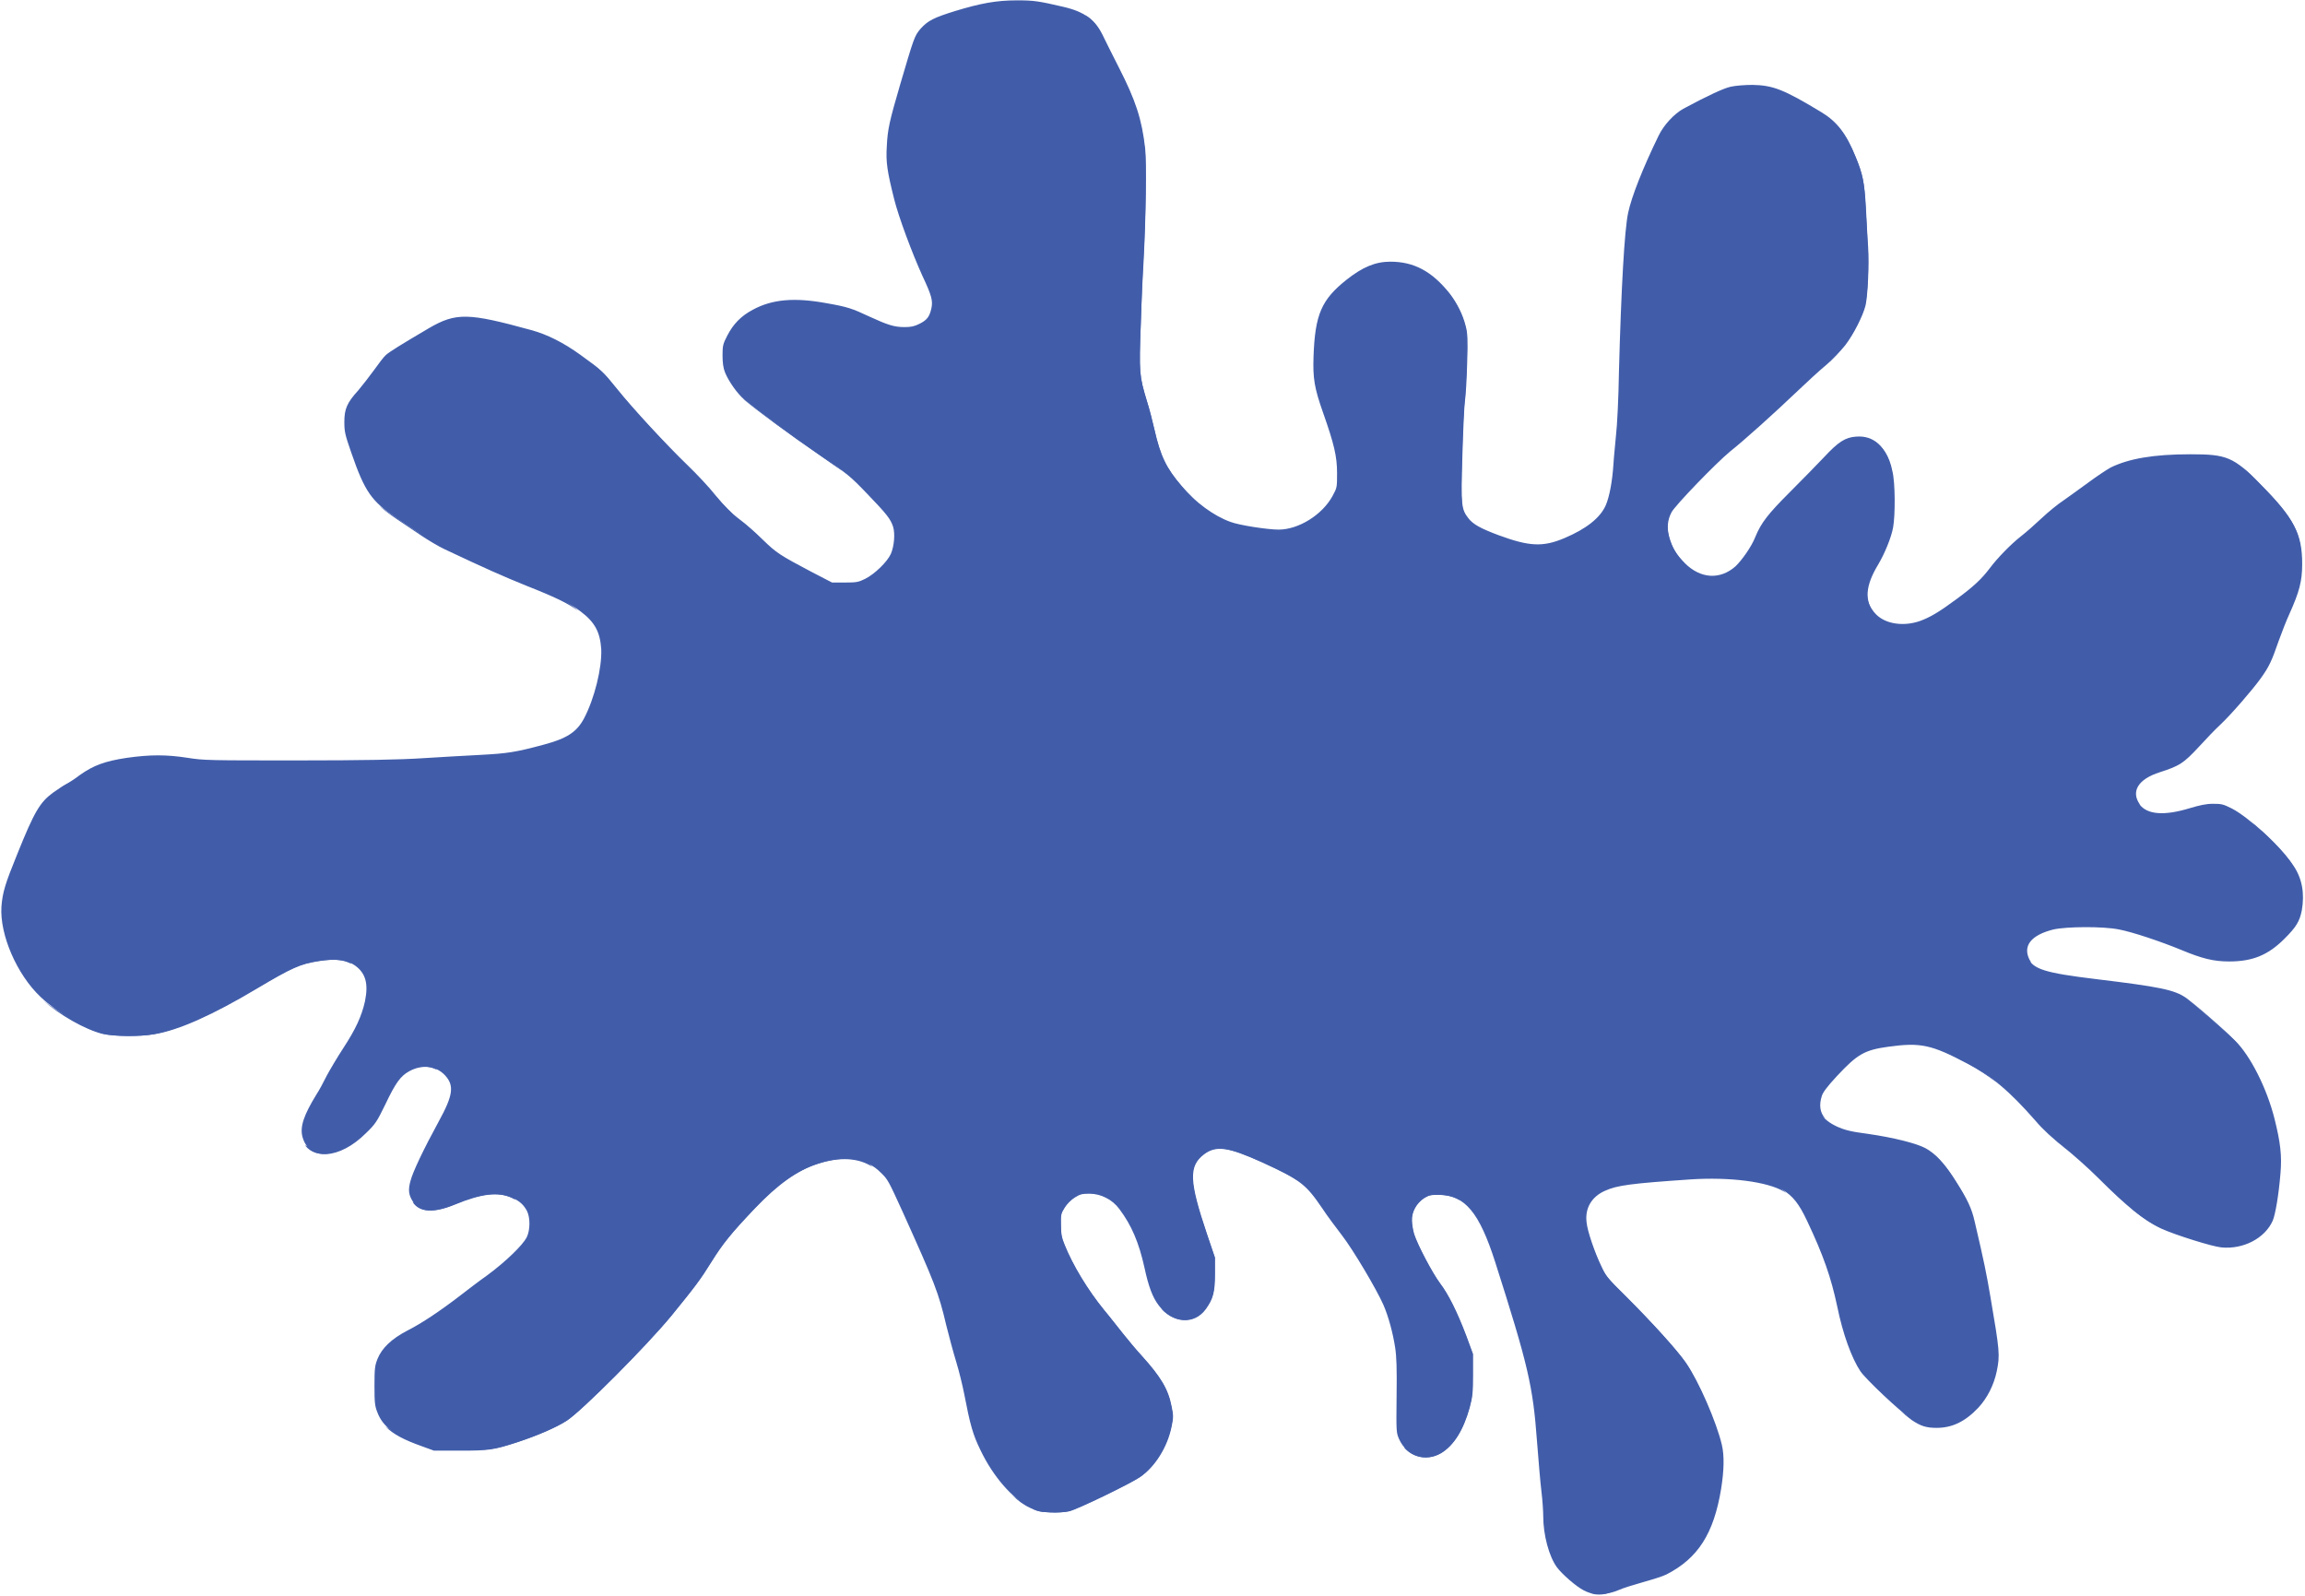 <?xml version="1.0" encoding="utf-8"?>
<!-- Generator: Adobe Illustrator 24.3.0, SVG Export Plug-In . SVG Version: 6.00 Build 0)  -->
<svg version="1.1"
	 id="svg897" xmlns:cc="http://creativecommons.org/ns#" xmlns:dc="http://purl.org/dc/elements/1.1/" xmlns:inkscape="http://www.inkscape.org/namespaces/inkscape" xmlns:rdf="http://www.w3.org/1999/02/22-rdf-syntax-ns#" xmlns:sodipodi="http://sodipodi.sourceforge.net/DTD/sodipodi-0.dtd" xmlns:svg="http://www.w3.org/2000/svg"
	 xmlns="http://www.w3.org/2000/svg" xmlns:xlink="http://www.w3.org/1999/xlink" x="0px" y="0px" viewBox="0 0 443.4 307"
	 style="enable-background:new 0 0 443.4 307;" xml:space="preserve">
<style type="text/css">
	.st0{fill:#415DAA;}
</style>
<sodipodi:namedview  bordercolor="#666666" borderopacity="1.0" id="base" inkscape:current-layer="layer1" inkscape:cx="348.05357" inkscape:cy="154.83094" inkscape:document-rotation="0" inkscape:document-units="mm" inkscape:pageopacity="0.0" inkscape:pageshadow="2" inkscape:window-height="1001" inkscape:window-maximized="1" inkscape:window-width="1920" inkscape:window-x="-9" inkscape:window-y="-9" inkscape:zoom="1.0788048" pagecolor="#ffffff" showgrid="false">
	</sodipodi:namedview>
<g id="layer1" transform="translate(-19.468,-94.381)" inkscape:groupmode="layer" inkscape:label="Layer 1">
	<g id="g2053">
		<g id="g1988" transform="matrix(0.707,0,0,0.707,-70.399,11.235)">
			<path id="path1504" class="st0" d="M560.6,551.3c-0.7-0.2-1.9-0.6-2.6-1c-2-1-5.9-4.4-7.3-6.3c-2.1-2.9-3.7-8.7-3.7-13.9
				c0-1.3-0.2-4.4-0.5-6.8s-0.8-8.5-1.2-13.6c-1.1-15-2.4-20.6-11.4-48.8c-4.3-13.4-8.2-18.1-15.2-18.2c-2.3,0-2.8,0.1-4.1,0.9
				c-2.1,1.4-3.4,3.8-3.3,6.1c0,1,0.3,2.7,0.6,3.7c1,3.1,5,10.6,7,13.3c2.3,3,4.7,7.8,7.2,14.4l1.8,4.9l0,5.6c0,4.9-0.1,6-0.9,9
				c-1.7,6.1-4.3,10.3-7.8,12.4c-4.3,2.5-9.3,0.8-11.4-3.8c-0.8-1.8-0.8-2-0.7-11.7c0.1-7.3,0-10.8-0.4-13.3
				c-0.6-3.9-1.8-8.4-3.2-11.6c-1.9-4.3-8.2-14.9-11.2-18.8c-1.6-2.1-4.1-5.4-5.4-7.4c-4.5-6.6-5.9-7.7-16.3-12.5
				c-9.3-4.2-12.6-4.7-15.9-2.2c-4.2,3.2-4,7.3,0.8,21.6l2.2,6.5l0,4.4c0,5-0.5,6.8-2.5,9.6c-3.2,4.4-9.1,3.9-12.8-1
				c-1.7-2.2-2.8-5.2-3.9-10.3c-1.5-6.8-3.5-11.5-6.8-15.9c-1.9-2.6-5-4.2-8.1-4.2c-2,0-2.6,0.1-4,1c-1.1,0.7-2.1,1.7-2.8,2.8
				c-1,1.6-1.1,2-1,4.7c0,2.4,0.2,3.5,1,5.4c2.2,5.5,6.3,12.3,10.8,17.8c1.6,1.9,3.9,4.9,5.2,6.5c1.3,1.6,3.5,4.3,5,5.9
				c5.2,5.8,7.2,9.1,8.1,13.8c0.5,2.4,0.5,3,0,5.4c-1.1,5.6-4.5,11-8.6,13.8c-2.6,1.8-17.2,8.9-19.3,9.3c-1.1,0.2-3.3,0.4-5.1,0.3
				c-2.7-0.1-3.5-0.3-5.5-1.3c-4.9-2.5-10.1-8.5-13.5-15.6c-2.1-4.3-2.8-6.8-4.5-15.6c-0.4-2-1.3-5.8-2.1-8.4
				c-0.8-2.6-2-7.1-2.7-9.9c-2.1-9-3.2-11.7-11.9-31c-3.8-8.3-4-8.8-5.9-10.6c-3.9-4-9.8-4.9-17.1-2.5c-5.7,1.9-10.9,5.6-17.3,12.3
				c-6.3,6.6-8.6,9.5-11.6,14.3c-3.1,5-4.4,6.7-10.9,14.7c-6.8,8.3-24.5,26-28.5,28.6c-2.9,1.9-8.1,4.1-13.6,5.9
				c-6.2,2-7.4,2.1-15.2,2.2l-7.2,0l-3.3-1.2c-7.3-2.6-10.8-5.1-12.3-9.1c-0.7-1.7-0.8-2.7-0.8-7.2c0-4.7,0.1-5.5,0.8-7.3
				c1.2-3,3.8-5.5,8.2-7.8c3.8-1.9,9-5.4,14.2-9.4c1.8-1.4,5.2-4,7.6-5.7c5-3.7,9.5-8.1,10.6-10.2c1-2,1-5.4,0.1-7.2
				c-0.9-1.7-2-2.7-4-3.6c-3.8-1.7-8.4-1.1-15.5,1.8c-5.8,2.4-9.6,2.2-11.5-0.7c-1.2-1.8-1.4-3.2-0.7-5.7c0.6-2.4,3.6-8.7,7.7-16.2
				c3.9-7.1,4.2-9.7,1.8-12.4c-2.4-2.7-6.3-3.2-9.9-1.2c-2.3,1.3-3.6,3-6.5,9.1c-2.2,4.5-2.6,5.2-5.2,7.7c-7.2,7.2-15.5,7.7-17.3,1
				c-0.7-2.7,0.3-5.8,3.8-11.5c0.8-1.2,2-3.5,2.8-5.1c0.8-1.5,2.8-4.9,4.5-7.5c3.4-5.2,5-8.7,5.9-12.7c1-4.9,0.2-7.7-2.7-9.8
				c-2.3-1.6-5.1-1.9-9.8-1.2c-5.1,0.8-7.3,1.8-16.9,7.5c-11.9,7.1-21.2,11.3-27.9,12.4c-3.9,0.7-10.9,0.6-13.8-0.1
				c-5-1.3-12.4-5.6-17.1-10c-6.5-6.1-11.2-17-10.7-24.6c0.3-3.9,1-6.2,4.3-14.3c4.7-11.7,6.2-14.1,9.7-16.7c1.3-0.9,2.9-2,3.5-2.3
				c0.6-0.3,2.4-1.4,3.8-2.5c3.8-2.7,6.9-3.8,12.8-4.7c6.4-0.9,10.8-0.9,16.6,0c4.4,0.7,5.7,0.7,30,0.7c17.8,0,27.9-0.2,33.9-0.6
				c4.7-0.3,11.8-0.7,15.7-0.9c7.4-0.4,9.5-0.7,17.3-2.8c6.3-1.7,8.9-3.4,10.9-7.1c2.9-5.5,4.9-13.8,4.7-18.8
				c-0.3-4.7-1.7-7.4-5.7-10.4c-2.8-2.1-6-3.7-14.4-7c-6.2-2.5-11.3-4.8-22.4-10c-1.7-0.8-4.5-2.5-6.3-3.7c-1.8-1.2-4.7-3.2-6.7-4.5
				c-7-4.7-8.8-7.2-12.5-17.9c-1.7-4.9-1.9-5.7-1.9-8.4c0-3.5,0.7-5.2,3.8-8.6c1-1.2,2.9-3.6,4.2-5.4c1.3-1.8,2.7-3.7,3.3-4.2
				c1-0.9,3.9-2.7,11.7-7.3c7.4-4.3,10.7-4.2,27.8,0.5c4.4,1.2,8.8,3.4,13.5,6.8c5.7,4.1,6.1,4.5,9.9,9.2
				c4.4,5.5,13.5,15.3,19.2,20.8c2.4,2.3,5.9,6,7.7,8.3c2.3,2.8,4.3,4.8,6.3,6.3c1.6,1.2,4.5,3.7,6.4,5.6c3.8,3.7,4.8,4.3,13.3,8.8
				l5.6,2.9l3.5,0c3.1,0,3.7-0.1,5.5-1c2.6-1.3,6-4.6,7-6.8c0.9-2.1,1.2-5.5,0.6-7.4c-0.7-2.1-1.7-3.4-7-8.9
				c-4.6-4.8-5.3-5.4-13.1-10.7c-7.8-5.4-16.8-12-20.3-14.9c-2-1.7-4.3-5-5.3-7.4c-0.5-1.2-0.7-2.7-0.7-4.7c0-2.6,0.1-3.1,1.3-5.4
				c1.6-3.1,3.7-5.3,6.9-7c5.3-2.9,11.4-3.4,20.1-1.8c5.7,1,6.9,1.4,11.8,3.7c4.8,2.2,6.6,2.8,9.4,2.8c1.8,0,2.7-0.2,4.1-0.9
				c2-1,2.7-1.9,3.2-4.1c0.5-2.1,0.1-3.6-2.4-8.9c-2.9-6.4-6.5-16.1-7.7-20.9c-1.9-7.6-2.3-10.1-2-14.5c0.2-4.4,0.7-6.7,3.6-16.6
				c3.8-12.9,3.9-13.3,5.6-15.3c2-2.2,3.6-3,9.4-4.8c6.9-2.1,11.2-2.9,16.8-2.9c4.7,0,5.9,0.2,12.8,1.8c5.5,1.3,8.4,3.4,10.4,7.7
				c0.6,1.4,2.6,5.3,4.4,8.8c4.6,9,6.2,14.2,7.2,22.2c0.4,3.8,0.3,18.2-0.4,29.9c-0.2,3.1-0.5,11-0.7,17.6
				c-0.5,13.4-0.4,14.2,1.6,20.9c0.7,2.2,1.6,5.7,2.1,7.9c1.6,7.3,3.2,10.5,7.4,15.4c3.8,4.4,8.8,8.1,13.3,9.7
				c2.3,0.9,10.1,2.1,13.1,2.1c5.4,0,11.9-4,14.7-9.2c1.2-2.2,1.2-2.3,1.2-6.2c0-4.5-0.8-7.9-3.8-16.4c-2.4-6.8-2.8-9.4-2.6-15.3
				c0.4-11.5,2.2-15.5,9-20.9c4.3-3.4,7.8-4.9,11.9-4.9c6.4,0,11.3,2.6,16.1,8.6c2,2.6,3.6,5.7,4.4,8.9c0.5,1.9,0.6,3.4,0.4,10.1
				c-0.1,4.3-0.4,9-0.6,10.3c-0.2,1.3-0.5,8-0.7,14.9c-0.4,13.8-0.3,14.5,1.7,17.1c1.3,1.6,3.3,2.7,8.1,4.5c8.4,3.1,12.1,3.3,18,0.8
				c5.9-2.5,9.7-5.5,11.2-8.9c1-2.3,1.8-6.5,2.1-11.2c0.1-1.9,0.5-5.5,0.7-7.9c0.3-2.4,0.7-10.2,0.8-17.3
				c0.6-22.5,1.5-38.6,2.5-43.2c0.9-4.3,4-12.2,8.3-21c1.4-2.9,4.2-5.9,6.7-7.3c6.5-3.5,11-5.6,12.9-6c1.3-0.3,3.9-0.5,5.9-0.5
				c5.6,0.1,8.5,1.2,18.9,7.5c4.1,2.5,6.7,5.8,9.1,11.9c2,4.8,2.5,7.1,2.8,13.8c0.2,3.5,0.5,8.3,0.6,10.7c0.3,4.9,0,13.2-0.7,15.9
				c-0.7,2.9-3.2,7.9-5.5,10.8c-1.2,1.5-3.5,4-5.2,5.4c-1.7,1.4-5.2,4.6-7.7,7c-6.5,6.2-14.5,13.4-18.4,16.5
				c-3.9,3.2-15.1,14.7-16,16.6c-1.1,2.1-1.3,4.2-0.6,6.8c0.7,2.8,2,4.9,4.3,7.2c4.3,4.3,9.6,4.6,13.8,0.9c1.7-1.6,4.4-5.4,5.4-8
				c1.6-3.9,3.5-6.3,9.4-12.2c3.3-3.3,7.5-7.6,9.3-9.5c3.9-4.2,5.8-5.4,8.7-5.6c4.9-0.4,8.2,2.7,9.7,9.1c0.7,3.1,0.8,12,0.2,15.3
				c-0.5,2.7-2.3,7.1-4,10c-3.7,6.2-3.9,10.6-0.4,14c2.6,2.6,7.4,3.3,11.8,1.8c2.8-1,5.2-2.4,10.2-6.1c4.6-3.4,6.7-5.4,8.9-8.3
				c2.1-2.8,5.7-6.5,8.5-8.7c1.3-1,3.8-3.2,5.6-4.9s4.5-3.9,5.9-4.8c1.4-1,4.5-3.2,6.8-4.9c2.3-1.7,5-3.5,6.1-4.1
				c4.9-2.4,11.6-3.6,21.7-3.6c9.9,0,11.7,0.7,19.1,8.2c9.1,9.2,11.1,13.2,11.1,21.4c0,4.8-0.7,7.7-3.5,13.6c-0.7,1.5-2,4.8-2.9,7.3
				c-1.9,5.5-2.6,6.9-4.9,10.2c-2.3,3.2-8.2,10-11,12.6c-1.2,1.2-3.9,3.9-5.9,6.1c-4,4.4-5.2,5.1-10.5,6.8c-6,1.9-8.1,5.3-5.4,9
				c2.1,2.9,6.8,3.2,13.7,1.1c2.7-0.8,4.4-1.2,6.3-1.2c2.4,0,2.8,0.1,5.2,1.3c4.6,2.4,12.9,10.1,16.3,15.1c2.4,3.6,3.2,7.6,2.3,12.2
				c-0.6,3-1.5,4.6-4.7,7.7c-4.5,4.5-8.7,6.2-15.1,6.2c-4.2,0-7.4-0.8-12.9-3.1c-6.1-2.5-13.4-4.9-17-5.6c-4.4-0.8-14.5-0.8-17.9,0
				c-6,1.5-8.4,4.4-6.5,8.2c1.5,3,4.5,4,18.5,5.7c17.4,2.1,21.3,2.9,24.5,5.1c1.7,1.2,9.9,8.3,12.8,11.2c4.2,4.2,8.7,13.1,10.8,21.4
				c1.6,6.3,2,10,1.6,14.7c-0.5,6.1-1.4,11.2-2.1,12.9c-2.1,4.8-8,7.9-14,7.3c-2.4-0.2-12.7-3.4-16.3-5.1
				c-4.3-1.9-8.9-5.6-16.6-13.3c-2.8-2.8-7.1-6.6-9.5-8.5c-3-2.4-5.5-4.6-7.7-7.2c-7-8-12-12.2-18.8-15.8c-10-5.3-12.8-5.9-21.7-4.7
				c-6.6,0.9-8.4,2-14,8c-2.6,2.8-3.8,4.4-4.1,5.4c-1.2,4,0.2,6.7,4.8,8.8c1.8,0.8,3.5,1.3,8.2,1.9c7,1,13.3,2.6,15.7,3.9
				c2.6,1.4,5,4,8,8.7c3,4.7,4.1,7.2,5,10.8c2.5,11.1,3.2,14.1,4.3,20.6c2.5,14.6,2.6,15.7,1.7,20.1c-0.8,3.8-2.5,7.4-5,9.9
				c-3.6,3.8-7.2,5.5-11.4,5.5c-2.8,0-4.3-0.5-6.7-2.1c-3-2-12.1-10.6-13.6-12.8c-2.4-3.6-4.8-10.2-6.3-17.6c-1.7-8-3.8-14-8.2-23.3
				c-2.2-4.7-3.9-6.8-6.7-8.5c-4.5-2.7-14.8-4.1-25.4-3.3c-16.2,1.1-20,1.7-23.3,3.1c-3.7,1.6-5.5,4.8-5,8.6
				c0.3,2.3,2.3,8.2,4.1,12.1c1.3,2.8,1.8,3.4,7.1,8.6c6.9,6.9,13.4,14.1,15.9,17.6c3.4,4.9,8.2,15.9,9.7,22.2c0.7,3,0.6,7-0.2,12
				c-2,12.2-6.3,19-14.9,23.3c-1,0.5-3.9,1.5-6.4,2.1c-2.5,0.7-5.5,1.6-6.5,2.1C565.2,551.4,562.5,551.7,560.6,551.3L560.6,551.3z"
				/>
			<path id="path1870" class="st0" d="M422.4,121.7c1,1,1.8,2.2,2.5,3.7c0.6,1.4,2.6,5.3,4.4,8.8c4.6,9,6.2,14.2,7.2,22.2
				c0.4,3.8,0.3,18.2-0.4,29.9c-0.2,3.1-0.5,11-0.8,17.6c-0.5,13.4-0.4,14.2,1.6,20.9c0.7,2.2,1.6,5.7,2.1,7.9
				c1.6,7.3,3.2,10.5,7.4,15.4c1.7,2,3.7,3.8,5.8,5.4c-1.3-1.1-2.5-2.4-3.6-3.7c-4.2-4.9-5.7-8.1-7.4-15.4c-0.5-2.2-1.4-5.8-2.1-7.9
				c-2-6.7-2.1-7.5-1.6-20.9c0.2-6.6,0.6-14.5,0.8-17.6c0.6-11.7,0.8-26.1,0.4-29.9c-0.9-8.1-2.6-13.2-7.2-22.2
				c-1.8-3.5-3.7-7.4-4.4-8.8C425.9,124.7,424.5,123,422.4,121.7z M624.1,149.3c2.3,2.2,4.1,5.1,5.8,9.3c2,4.8,2.5,7.1,2.8,13.8
				c0.2,3.5,0.5,8.3,0.6,10.7c0.3,4.9,0,13.2-0.7,15.9c-0.7,2.9-3.2,7.9-5.5,10.8c-1.2,1.5-3.5,4-5.2,5.4c-1.7,1.4-5.2,4.6-7.7,7
				c-6.5,6.2-14.5,13.4-18.4,16.5c-3.9,3.2-15.1,14.7-16,16.6c-1.1,2.1-1.3,4.2-0.6,6.8c0.7,2.8,2,4.9,4.3,7.2
				c0.7,0.7,1.4,1.3,2.1,1.7c-2.3-2.3-3.5-4.4-4.3-7.2c-0.7-2.6-0.5-4.7,0.6-6.8c1-1.9,12.1-13.4,16-16.6
				c3.9-3.1,11.9-10.3,18.4-16.5c2.5-2.4,6-5.6,7.7-7c1.7-1.4,4-3.9,5.2-5.4c2.3-3,4.8-8,5.5-10.8c0.6-2.7,1-11,0.7-15.9
				c-0.2-2.4-0.4-7.2-0.6-10.7c-0.4-6.7-0.8-9-2.8-13.8C629.8,155,627.5,151.7,624.1,149.3z M516.1,192.3c1.1,1,2.2,2.2,3.2,3.5
				c2,2.6,3.6,5.7,4.4,8.9c0.5,1.9,0.6,3.4,0.4,10.1c-0.1,4.3-0.4,9-0.6,10.3c-0.2,1.3-0.5,8-0.7,14.9c-0.4,13.8-0.3,14.5,1.7,17.1
				c0.6,0.7,1.3,1.3,2.3,1.9c-0.1-0.1-0.1-0.1-0.2-0.2c-2-2.6-2.1-3.3-1.7-17.1c0.2-6.8,0.5-13.5,0.7-14.9c0.2-1.3,0.4-6,0.6-10.3
				c0.2-6.7,0.1-8.2-0.4-10.1c-0.8-3.2-2.4-6.4-4.4-8.9C519.7,195.4,517.9,193.7,516.1,192.3z M288.3,216.7c1.3,1.2,2.4,2.5,4.4,4.9
				c4.4,5.5,13.5,15.3,19.2,20.8c2.4,2.3,5.9,6,7.7,8.3c2.3,2.8,4.3,4.8,6.3,6.3c0.1,0.1,0.3,0.2,0.4,0.3c-1.4-1.3-2.9-2.9-4.6-4.8
				c-1.9-2.2-5.3-6-7.7-8.3c-5.7-5.5-14.8-15.4-19.2-20.8C292,219.8,291,218.7,288.3,216.7z M329.3,226.1c0.1,0.1,0.2,0.2,0.3,0.3
				c3.5,2.9,12.4,9.5,20.3,14.9c3.1,2.2,5.1,3.5,6.7,4.7c-2-1.7-4.1-3.2-8.8-6.5C341.1,234.9,333.5,229.5,329.3,226.1z M637,237.6
				c1.3,1.5,2.3,3.7,2.9,6.4c0.7,3.1,0.8,12,0.1,15.3c-0.5,2.7-2.3,7.1-4,10c-3.7,6.2-3.9,10.6-0.4,14c0.5,0.5,1,0.9,1.7,1.3
				c-3-3.4-2.7-7.6,0.9-13.5c1.7-2.9,3.5-7.2,4-10c0.6-3.3,0.6-12.2-0.2-15.3C641.2,241.7,639.4,239,637,237.6L637,237.6z
				 M736.7,244.4c1.1,1,2.3,2.1,3.6,3.5c9.1,9.2,11.1,13.2,11.1,21.4c0,4.8-0.7,7.7-3.5,13.6c-0.7,1.5-2,4.8-2.9,7.3
				c-1.9,5.5-2.7,6.9-4.9,10.2c-2.3,3.2-8.2,10-11,12.6c-1.2,1.2-3.9,3.9-5.9,6.1c-4,4.4-5.2,5.1-10.5,6.8c-6,1.9-8.1,5.3-5.4,9
				c0.5,0.7,1.2,1.3,2.1,1.7c-2.6-3.6-0.6-7,5.4-8.9c5.3-1.7,6.4-2.4,10.5-6.8c2-2.2,4.6-4.9,5.9-6.1c2.8-2.6,8.7-9.4,11-12.6
				c2.3-3.2,3-4.7,4.9-10.2c0.9-2.5,2.2-5.8,2.9-7.3c2.7-6,3.5-8.9,3.5-13.6c0-8.3-2.1-12.2-11.1-21.4
				C740.2,247.3,738.4,245.6,736.7,244.4z M230.3,255.2c1.3,1.2,2.8,2.3,4.7,3.6c1.9,1.3,4.9,3.3,6.7,4.5c1.8,1.2,4.6,2.9,6.3,3.7
				c11,5.2,16.2,7.5,22.4,10c8.1,3.2,11.3,4.8,14,6.8c-0.5-0.5-1.1-1-1.8-1.5c-2.8-2.1-6-3.7-14.3-7c-6.2-2.5-11.3-4.8-22.4-10
				c-1.7-0.8-4.5-2.5-6.3-3.7c-1.8-1.2-4.7-3.2-6.7-4.5C232,256.4,231.1,255.8,230.3,255.2z M328.4,259.1c1.3,1.1,2.7,2.4,3.8,3.5
				c1.5,1.5,2.6,2.4,3.9,3.4c-0.5-0.5-1.1-1-1.7-1.6C332.6,262.6,330.1,260.3,328.4,259.1z M739.2,340.9c3.8,3.3,7.7,7.3,9.8,10.4
				c2.4,3.6,3.2,7.6,2.3,12.2c-0.6,3-1.5,4.6-4.7,7.7c-4.5,4.5-8.7,6.2-15.1,6.2c-4.2,0-7.4-0.8-12.9-3.1c-6.1-2.5-13.4-4.9-17-5.6
				c-4.4-0.8-14.5-0.8-17.9,0c-6,1.5-8.4,4.4-6.5,8.2c0.5,1.1,1.3,1.9,2.6,2.6c-0.2-0.3-0.3-0.5-0.5-0.8c-1.9-3.8,0.5-6.7,6.5-8.2
				c3.5-0.8,13.5-0.9,17.9,0c3.6,0.7,10.9,3.1,17,5.6c5.5,2.3,8.7,3.1,12.9,3.1c6.4,0,10.6-1.7,15.1-6.2c3.2-3.2,4.1-4.7,4.7-7.7
				c0.8-4.6,0.1-8.7-2.3-12.2C748.7,349.4,743.6,344.3,739.2,340.9L739.2,340.9z M215.9,377c-1.3,0-2.8,0.1-4.5,0.4
				c-5.1,0.8-7.3,1.8-16.9,7.5c-11.9,7.1-21.2,11.3-27.9,12.4c-3.9,0.7-10.9,0.6-13.8-0.1c-4.1-1-9.7-4-14.1-7.5
				c4.7,4.1,11.5,8,16.3,9.2c2.9,0.7,9.9,0.8,13.8,0.1c6.7-1.2,16-5.3,27.9-12.4c9.6-5.7,11.8-6.7,16.9-7.5c4.3-0.7,7-0.4,9.2,0.8
				c-0.4-0.5-0.9-1-1.6-1.4C219.7,377.5,218.1,377,215.9,377z M723.1,390c3.2,2.7,7.9,6.8,9.9,8.9c4.2,4.2,8.7,13.1,10.8,21.4
				c1.6,6.3,2,10,1.6,14.7c-0.5,6.1-1.4,11.2-2.1,12.9c-2.1,4.8-8,7.9-14,7.3c-2.4-0.2-12.7-3.4-16.3-5.1c-2-0.9-4.2-2.3-6.6-4.2
				c3.5,3,6.2,4.8,8.8,6c3.7,1.7,13.9,4.9,16.3,5.1c6,0.6,11.9-2.5,14-7.3c0.7-1.7,1.6-6.8,2.1-12.9c0.4-4.7,0-8.3-1.6-14.7
				c-2.1-8.4-6.6-17.3-10.8-21.4C732.5,398,725.7,392,723.1,390z M644.4,400.1c-1.7,0-3.5,0.2-5.7,0.5c-6.6,0.9-8.4,2-14,8
				c-2.6,2.8-3.8,4.4-4.1,5.4c-1,3.5-0.1,5.9,3.1,7.9c-1.4-1.6-1.7-3.6-0.9-6.1c0.3-1,1.5-2.6,4.1-5.4c5.6-6,7.5-7.1,14-8
				c8.8-1.2,11.7-0.6,21.7,4.7c2.8,1.5,5.3,3.1,7.7,5c-3.1-2.7-6.2-4.8-9.9-6.7C652.9,401.3,649.4,400,644.4,400.1L644.4,400.1z
				 M240.6,406.1c-1.5-0.1-3.2,0.3-4.8,1.2c-2.3,1.3-3.6,3-6.5,9.1c-2.2,4.5-2.6,5.2-5.2,7.7c-5,5-10.5,6.8-14,5.1
				c3,4.1,10,2.8,16.2-3.4c2.6-2.6,3-3.3,5.2-7.7c2.9-6,4.2-7.8,6.5-9.1c2.8-1.5,5.7-1.6,8-0.3c-0.1-0.1-0.1-0.2-0.2-0.2
				C244.4,406.9,242.6,406.1,240.6,406.1z M686.4,427.9c0.8,0.7,1.7,1.4,2.6,2.1c0.1,0.1,0.2,0.1,0.2,0.2c-0.9-0.7-1.7-1.4-2.4-1.9
				C686.7,428.2,686.6,428,686.4,427.9z M456.4,428.4c-1.6,0.1-2.8,0.6-4,1.5c-4.2,3.2-4,7.2,0.8,21.6l2.2,6.5v4.4
				c0,5-0.5,6.8-2.5,9.6c-2.4,3.3-6.4,3.8-9.8,1.7c3.7,4,9,4.1,12,0c2-2.7,2.5-4.6,2.5-9.6v-4.4l-2.2-6.5c-4.9-14.3-5-18.4-0.8-21.6
				c3.3-2.5,6.6-2,15.9,2.2c4.8,2.2,7.7,3.6,9.8,5.1c-2.4-2.4-5.4-3.9-12-6.9C462.5,429.5,459,428.3,456.4,428.4z M652.4,431
				c1.5,1.5,3.1,3.5,4.9,6.4c3,4.7,4.2,7.2,5,10.8c2.5,11.1,3.2,14.1,4.3,20.6c2.5,14.6,2.6,15.7,1.7,20.1c-0.8,3.8-2.5,7.4-5,9.9
				c-3.6,3.8-7.2,5.5-11.4,5.5c-2.8,0-4.3-0.5-6.7-2.1c-0.3-0.2-0.7-0.5-1.1-0.8c1.3,1.1,2.5,2.1,3.2,2.6c2.4,1.6,3.9,2.1,6.7,2.1
				c4.3,0,7.8-1.7,11.4-5.5c2.4-2.6,4.2-6.1,5-9.9c0.9-4.4,0.8-5.5-1.7-20.1c-1.1-6.5-1.7-9.5-4.3-20.6c-0.8-3.6-2-6.1-5-10.8
				C656.8,435,654.6,432.5,652.4,431z M355,431.1c-2.3,0-4.9,0.4-7.6,1.3c-5.7,1.9-10.9,5.6-17.3,12.3c-6.3,6.6-8.6,9.5-11.6,14.3
				c-3.1,5-4.4,6.7-10.9,14.7c-6.8,8.3-24.5,26-28.5,28.6c-2.9,1.9-8.1,4.1-13.6,5.9c-6.2,2-7.4,2.1-15.2,2.2l-7.2,0l-3.3-1.1
				c-3.3-1.2-5.9-2.3-7.8-3.6c2,2.1,5.1,3.7,9.9,5.4l3.3,1.2l7.2,0c7.8,0,9-0.2,15.2-2.2c5.5-1.8,10.6-4,13.6-5.9
				c4.1-2.6,21.7-20.4,28.5-28.6c6.5-8,7.8-9.7,10.9-14.7c3-4.8,5.4-7.7,11.6-14.3c6.4-6.8,11.6-10.5,17.3-12.3
				c6.1-2,11.2-1.7,15,0.8c0,0,0,0,0,0C362,432.4,358.8,431.1,355,431.1L355,431.1z M590.8,436.5c-1.9,0-3.9,0.1-5.9,0.2
				c-16.2,1.1-20,1.7-23.3,3.1c-3.7,1.6-5.5,4.8-5,8.6c0.3,2.3,2.3,8.2,4.1,12.1c1.3,2.8,1.8,3.4,7.1,8.6
				c6.9,6.9,13.4,14.1,15.9,17.6c3.4,4.9,8.2,15.9,9.7,22.2c0.7,3,0.6,7-0.2,12c-2,12.2-6.3,19-14.9,23.3c-1,0.5-3.9,1.5-6.4,2.1
				c-2.5,0.7-5.5,1.6-6.5,2.1c-2.2,1-4.9,1.4-6.9,0.9c-0.7-0.2-1.9-0.6-2.6-1c-0.6-0.3-1.3-0.8-2.1-1.4c1.5,1.3,3.2,2.6,4.3,3.2
				c0.7,0.4,1.9,0.8,2.6,1c1.9,0.5,4.6,0.1,6.9-0.9c1.1-0.5,4-1.4,6.5-2.1c2.5-0.7,5.4-1.6,6.4-2.1c8.6-4.4,12.9-11.1,14.9-23.3
				c0.8-5,0.9-9,0.2-12c-1.5-6.3-6.3-17.3-9.7-22.2c-2.5-3.6-9-10.7-15.9-17.6c-5.2-5.2-5.8-5.8-7.1-8.6c-1.9-3.9-3.9-9.8-4.1-12.1
				c-0.5-3.9,1.4-7,5-8.6c3.3-1.5,7.1-2,23.3-3.1c10.6-0.7,20.9,0.6,25.4,3.3c0.2,0.1,0.4,0.3,0.6,0.4c-0.8-0.8-1.7-1.5-2.7-2.2
				C606.6,437.8,599.1,436.5,590.8,436.5z M421.3,440.5c-2,0-2.6,0.1-4,1.1c-1.1,0.7-2.1,1.7-2.8,2.8c-1,1.6-1.1,2-1,4.7
				c0,2.4,0.2,3.5,1,5.4c2.2,5.5,6.3,12.3,10.8,17.8c1.6,1.9,3.9,4.9,5.2,6.5c1.3,1.6,3.5,4.3,5,6c5.2,5.8,7.2,9.1,8.1,13.8
				c0.5,2.4,0.5,3,0,5.4c-1.1,5.6-4.5,11-8.6,13.8c-2.6,1.8-17.2,8.9-19.3,9.3c-1.1,0.2-3.3,0.4-5.1,0.3c-2.7-0.1-3.5-0.3-5.5-1.3
				c-0.8-0.4-1.7-1-2.5-1.6c1.5,1.4,3.1,2.6,4.7,3.3c2,1,2.8,1.2,5.5,1.3c1.8,0.1,4,0,5.1-0.3c2.1-0.5,16.8-7.6,19.3-9.3
				c4.1-2.8,7.4-8.3,8.6-13.8c0.5-2.4,0.5-3,0-5.4c-0.9-4.7-2.8-8-8.1-13.8c-1.5-1.6-3.7-4.3-5-5.9c-1.3-1.6-3.6-4.6-5.2-6.5
				c-4.5-5.5-8.6-12.3-10.8-17.8c-0.8-2-1-3-1-5.5c0-2.8,0-3.1,1-4.7c0.7-1.1,1.7-2.1,2.8-2.8c1.5-0.9,2.1-1.1,4-1.1
				c1.8,0,3.7,0.6,5.2,1.6C426.8,441.8,424,440.5,421.3,440.5L421.3,440.5z M259.4,440.7c-2.9,0-6.3,0.9-10.8,2.8
				c-4.1,1.7-7.1,2.1-9.2,1.2c1.9,2.8,5.6,3,11.4,0.6c7.1-3,11.7-3.5,15.5-1.8c0.4,0.2,0.7,0.4,1.1,0.5c-0.8-1-1.7-1.6-3.2-2.3
				C262.6,441.1,261.1,440.7,259.4,440.7z M516.5,440.9c-2.3,0-2.8,0.1-4.1,0.9c-2.1,1.4-3.4,3.8-3.3,6.1c0,1,0.3,2.7,0.6,3.7
				c1,3.1,5,10.6,7,13.3c2.3,3,4.7,7.8,7.2,14.4l1.8,4.9l0,5.6c0,4.9-0.1,6-0.9,9c-1.7,6.1-4.3,10.3-7.8,12.4
				c-2.6,1.5-5.5,1.5-7.9,0.2c2.5,2.9,6.5,3.6,10,1.6c3.5-2.1,6.1-6.2,7.8-12.4c0.8-3,0.9-4.1,0.9-9l0-5.6l-1.8-4.9
				c-2.5-6.6-4.9-11.4-7.2-14.4c-2-2.7-6-10.3-7-13.3c-0.3-1-0.6-2.7-0.6-3.7c-0.1-2.4,1.2-4.7,3.3-6.1c1.3-0.8,1.8-1,4.1-0.9
				c2.2,0,4.1,0.5,5.8,1.5C522.2,441.8,519.7,440.9,516.5,440.9L516.5,440.9z"/>
		</g>
	</g>
</g>
</svg>
